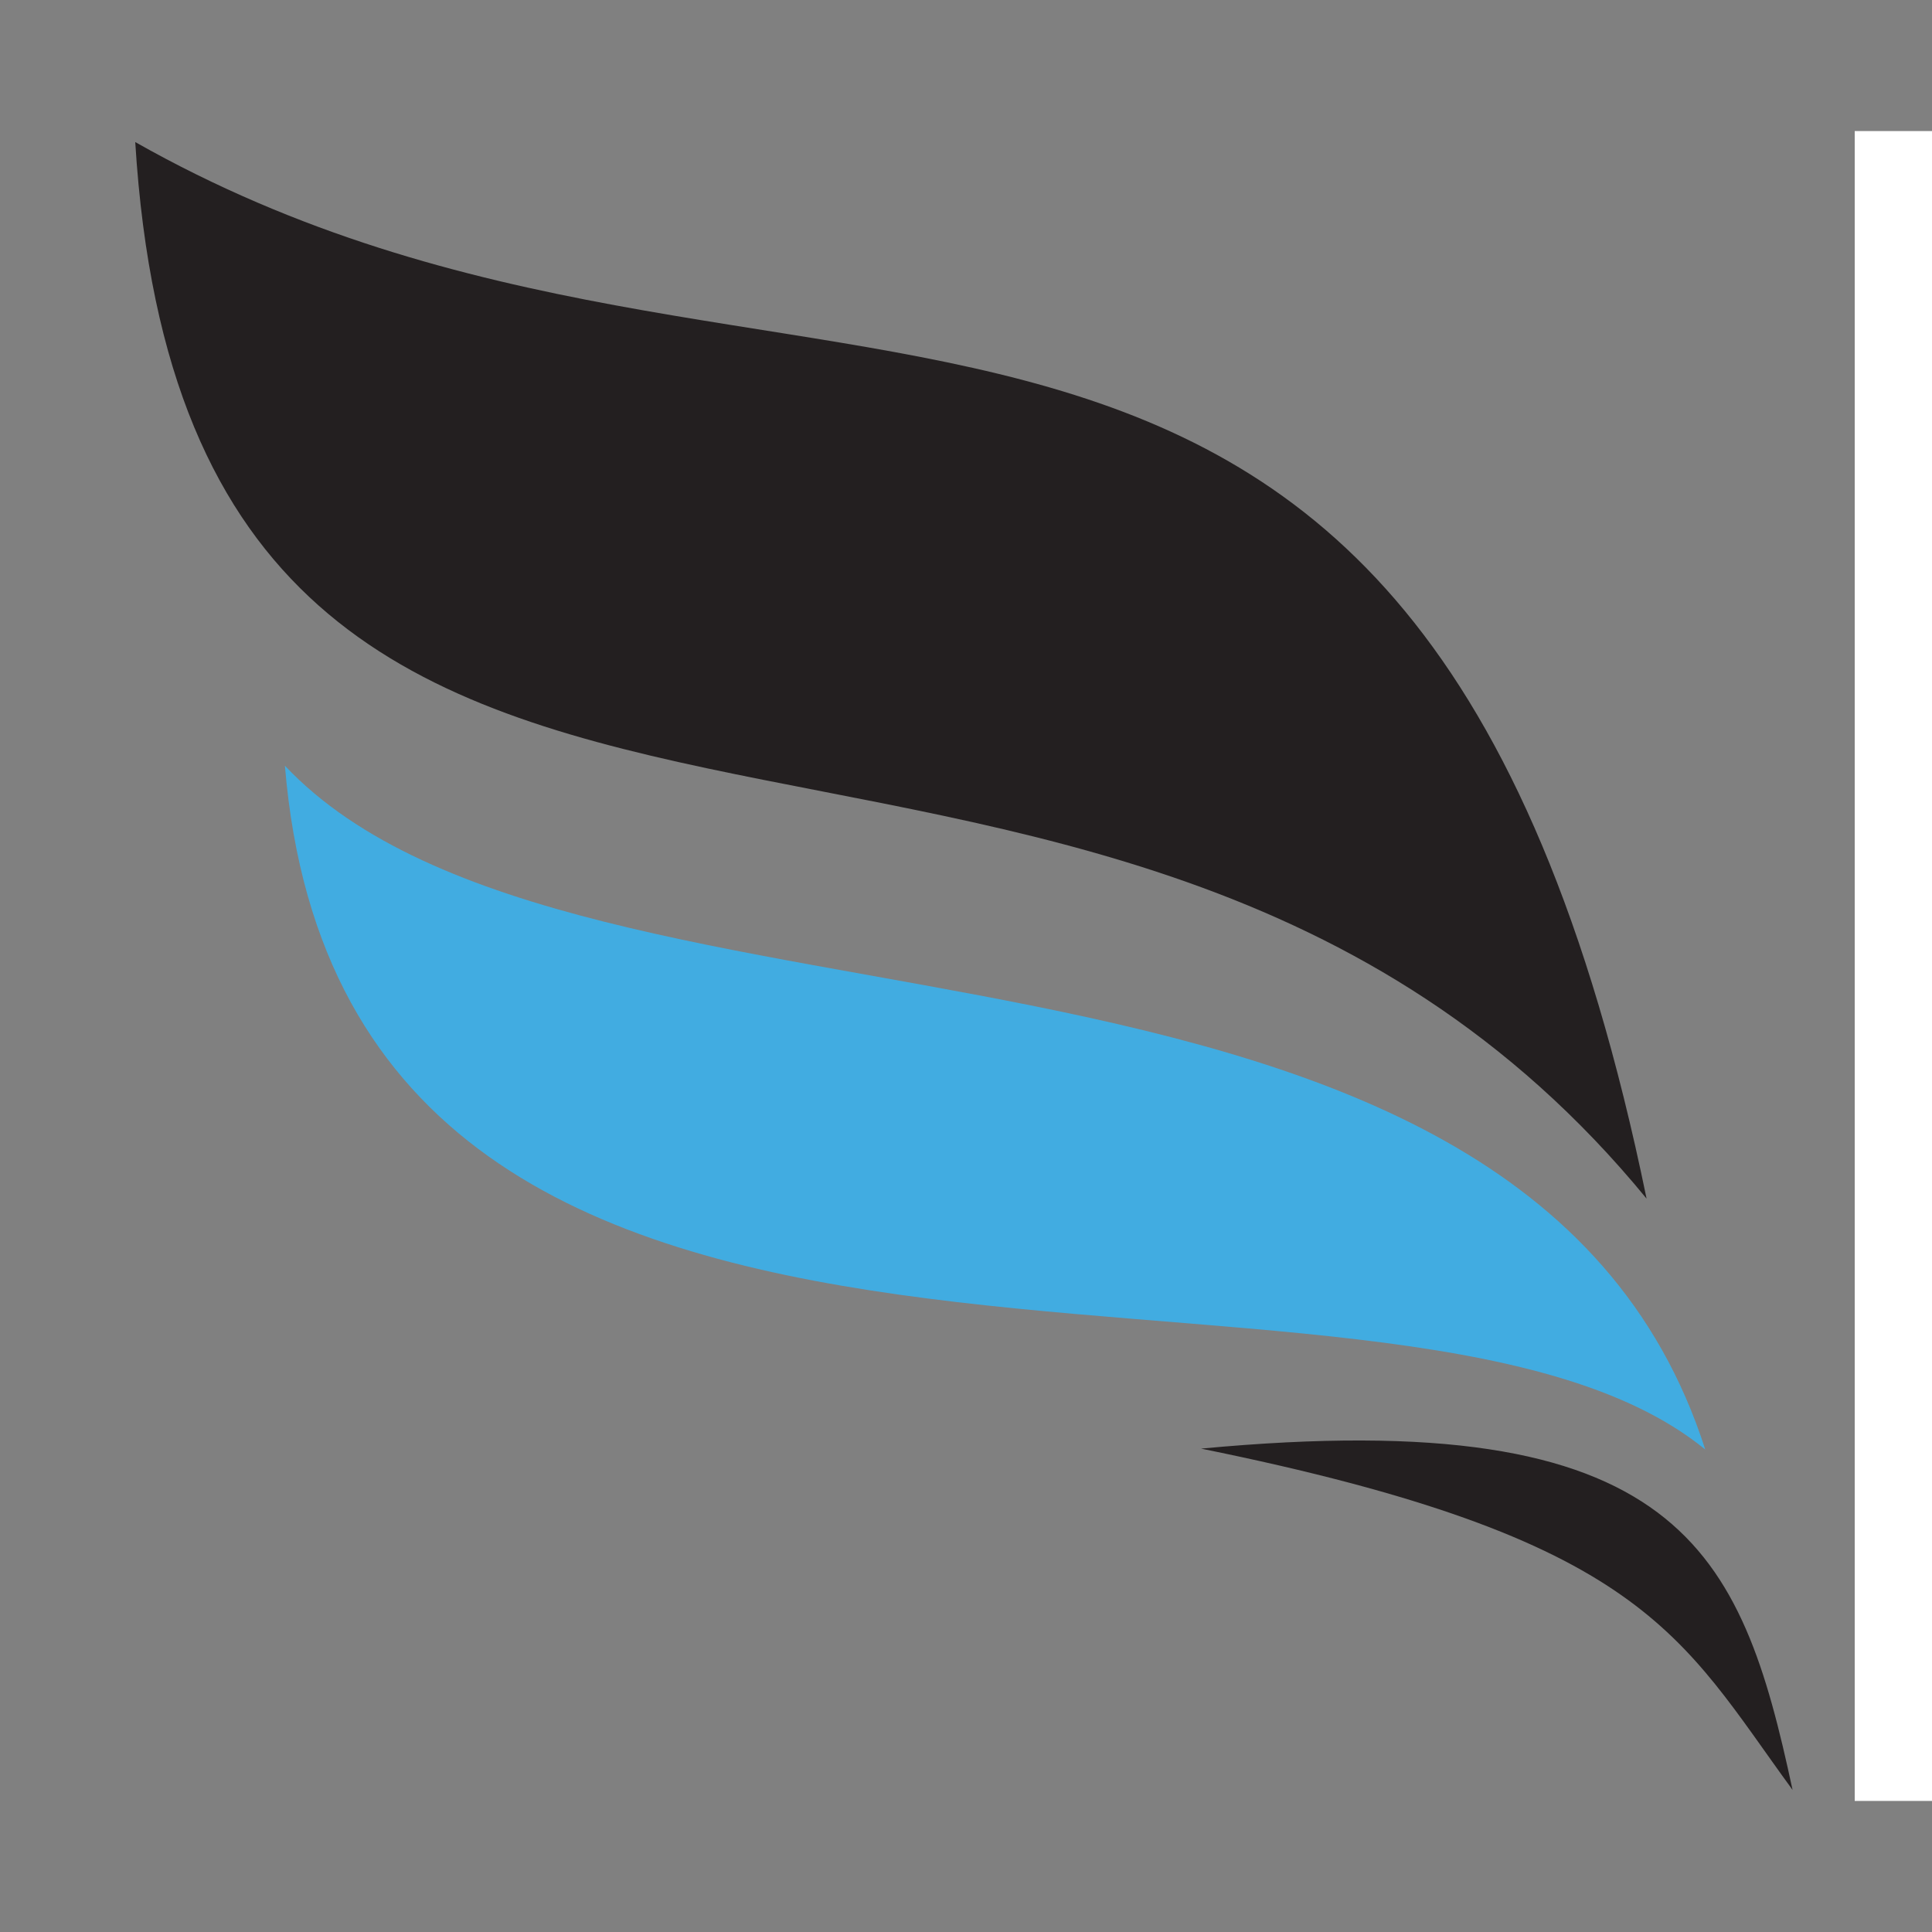 <svg id="Layer_1" data-name="Layer 1" xmlns="http://www.w3.org/2000/svg" viewBox="0 0 300 300"><rect x="0" y="0" width="300" height="300" fill="#808080" stroke="none"/><defs><style>.cls-1{fill:#231f20;}.cls-2{fill:#41ace1;}.cls-3{fill:#fff;}</style></defs><title>Artboard 1</title><path class="cls-1" d="M21,22.06C122.62,79.59,219.78,11.44,255.68,186.12,170.53,82.28,29.89,166.44,21,22.06Z"/><path class="cls-2" d="M44.24,118.9C89.6,167,235.89,135,264.79,225.08,215.24,184.56,54,236.87,44.24,118.9Z"/><path class="cls-1" d="M278.35,277.94c-8-37.26-17.35-60-91.85-53C255.54,238.94,260.78,253.89,278.35,277.94Z"/><path class="cls-3" d="M288,279.65V20.35H398.65c49.3,0,84.73,44.56,84.73,87.65,0,45.29-33.23,88-82.91,88H347.89v83.64Zm59.9-135.86h48.94c13.88,0,25.93-12.42,25.93-35.79,0-24.11-14.24-35.06-28.12-35.06H347.89Z"/></svg>